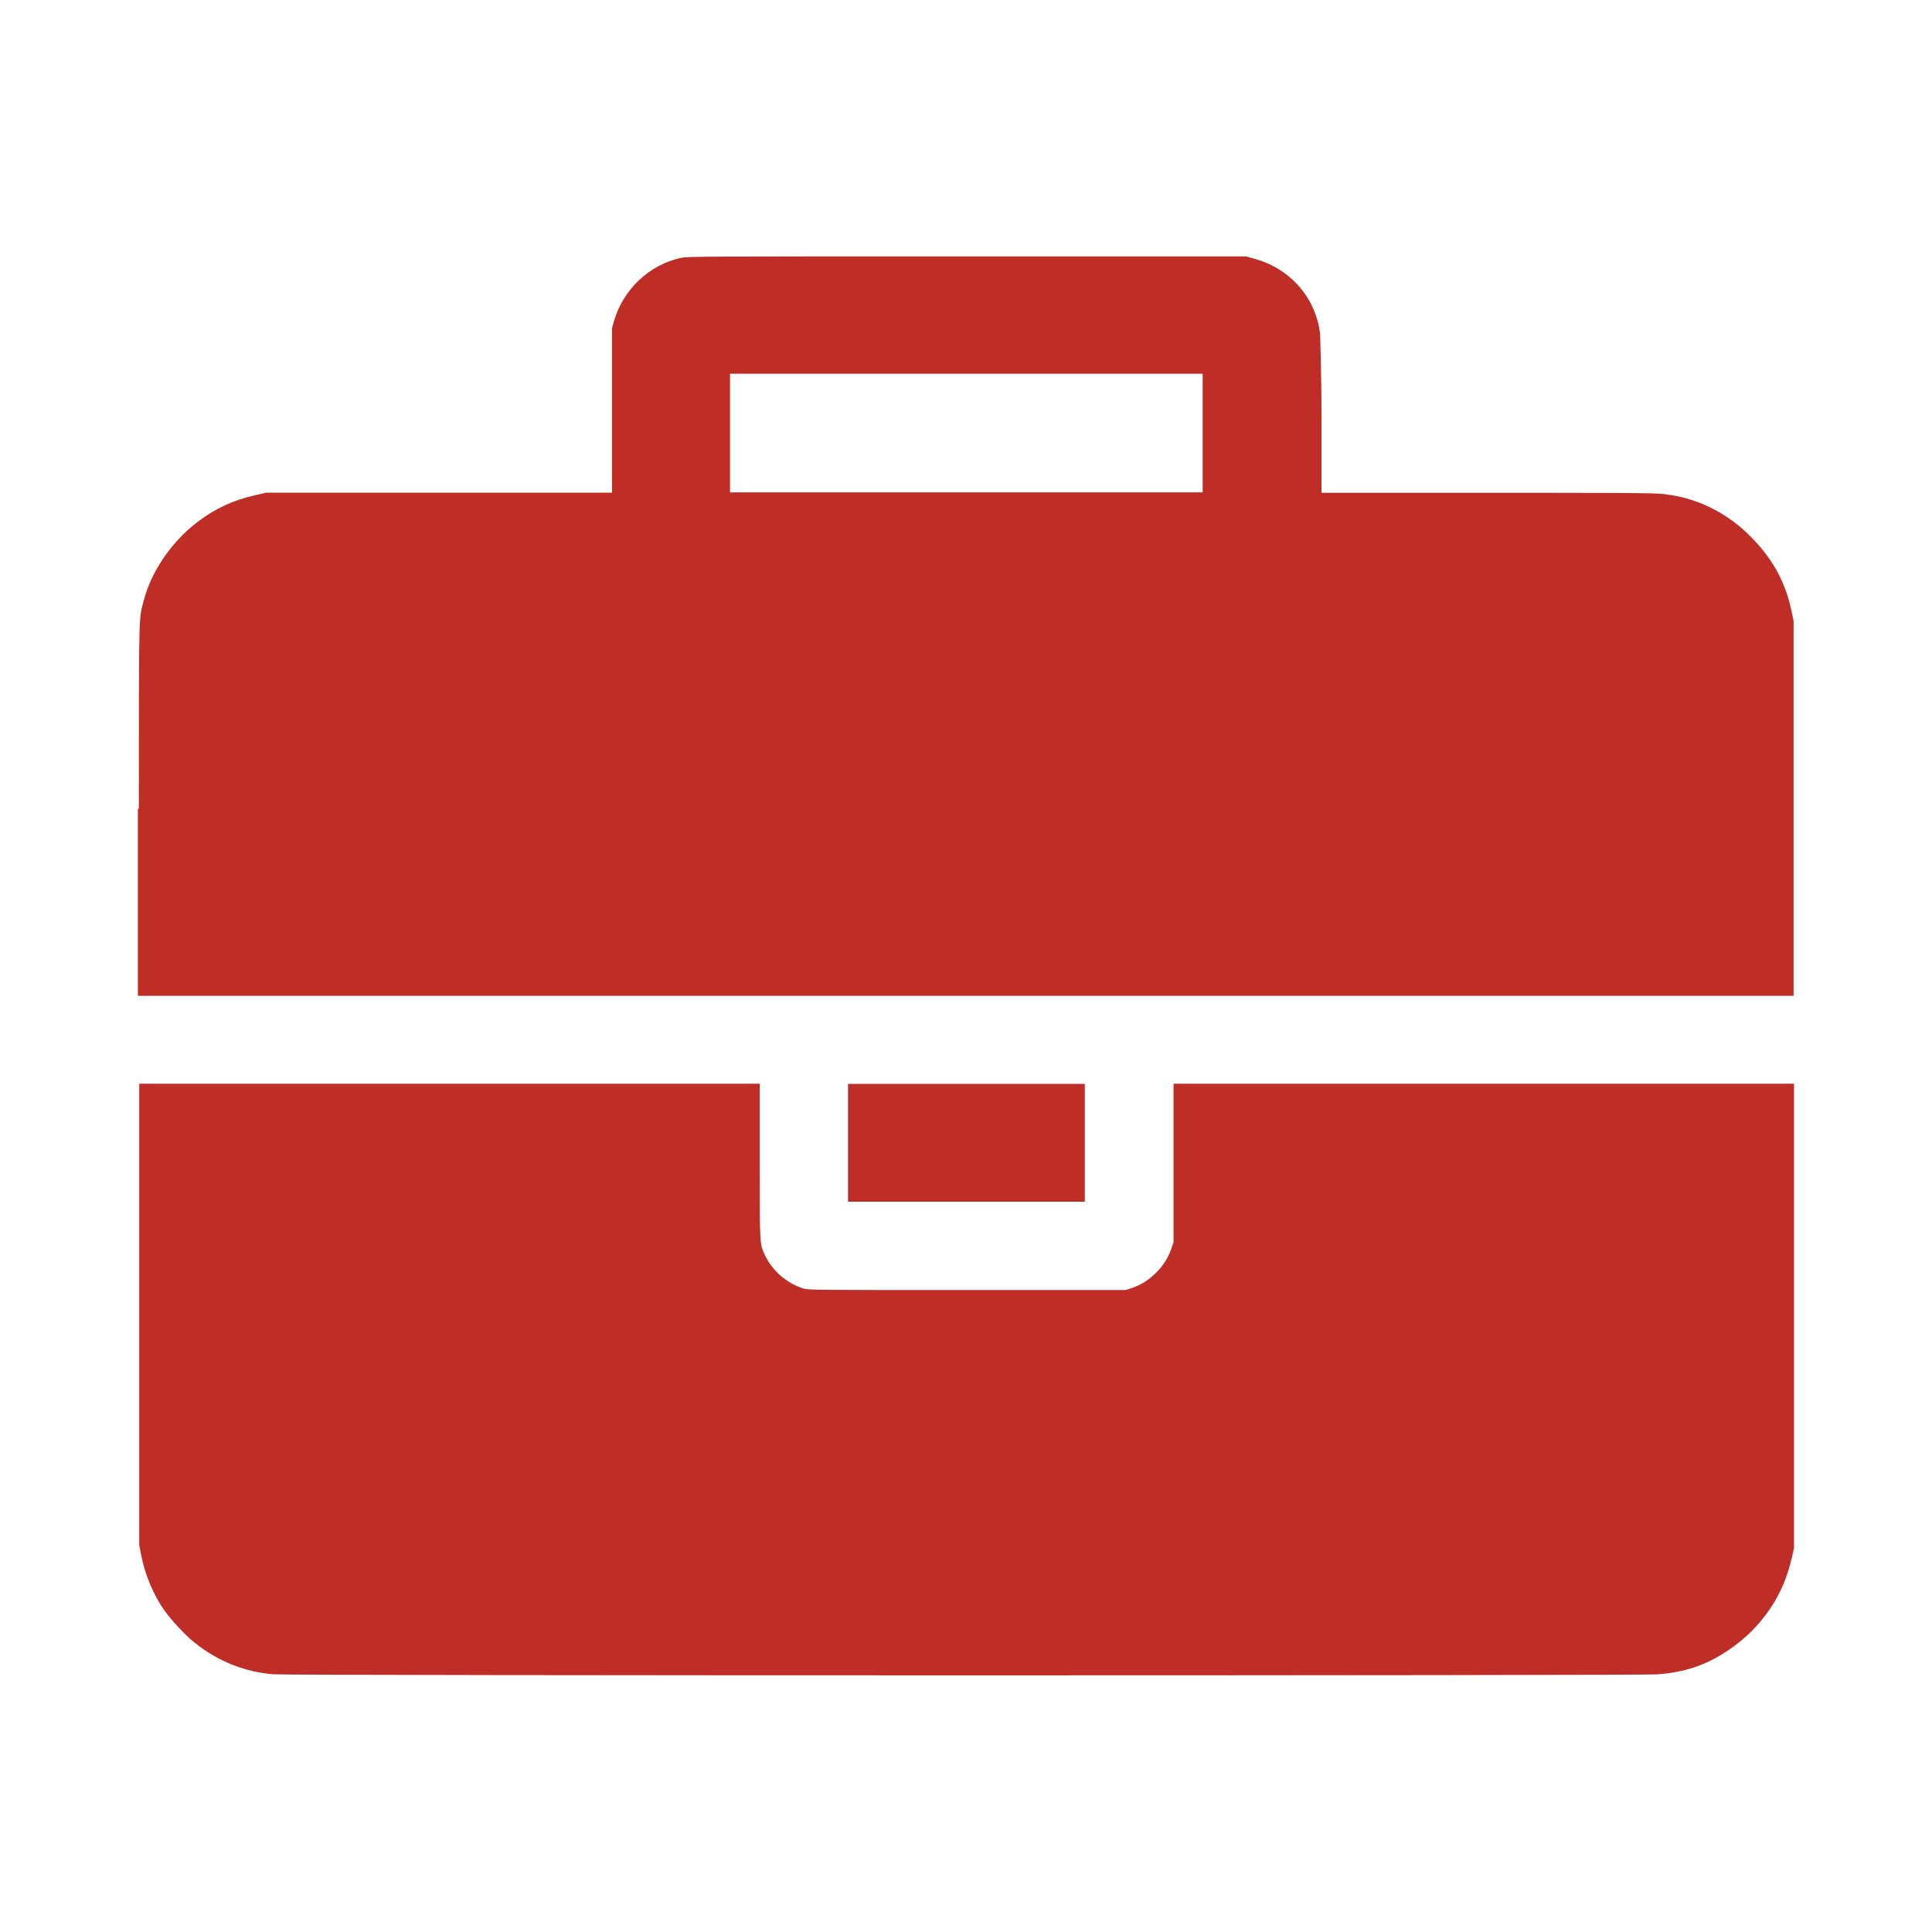 <!DOCTYPE svg PUBLIC "-//W3C//DTD SVG 1.1//EN" "http://www.w3.org/Graphics/SVG/1.1/DTD/svg11.dtd">
<!-- Uploaded to: SVG Repo, www.svgrepo.com, Transformed by: SVG Repo Mixer Tools -->
<svg fill="#bf2e26" width="64px" height="64px" viewBox="0 0 14 14" role="img" focusable="false" aria-hidden="true" xmlns="http://www.w3.org/2000/svg">
<g id="SVGRepo_bgCarrier" stroke-width="0"/>
<g id="SVGRepo_tracerCarrier" stroke-linecap="round" stroke-linejoin="round"/>
<g id="SVGRepo_iconCarrier">
<path d="m 1.989,12.133 c -0.212,-0.015 -0.413,-0.095 -0.583,-0.233 -0.062,-0.05 -0.164,-0.159 -0.211,-0.225 -0.082,-0.114 -0.145,-0.264 -0.173,-0.411 l -0.013,-0.069 0,-1.671 0,-1.671 2.248,0 2.248,0 0,0.568 c 0,0.625 3.998e-4,0.593 0.041,0.68 0.05,0.107 0.159,0.201 0.276,0.236 0.035,0.011 0.088,0.011 1.186,0.011 l 1.149,0 0.051,-0.017 c 0.126,-0.043 0.239,-0.157 0.281,-0.286 l 0.015,-0.043 0,-0.574 0,-0.575 2.248,0 2.248,0 0,1.683 0,1.683 -0.014,0.062 c -0.033,0.144 -0.082,0.26 -0.155,0.37 -0.085,0.126 -0.184,0.225 -0.31,0.309 -0.159,0.107 -0.311,0.158 -0.513,0.173 -0.102,0.01 -9.908,0.01 -10.016,-4e-4 z m 4.156,-3.852 0,-0.427 0.858,0 0.858,0 0,0.427 0,0.427 -0.858,0 -0.858,0 0,-0.427 z m -5.139,-2.423 c 0,-1.467 0,-1.366 0.035,-1.504 0.053,-0.209 0.199,-0.424 0.384,-0.567 0.132,-0.101 0.264,-0.163 0.43,-0.2 l 0.075,-0.017 1.253,0 1.252,0 0,-0.596 0,-0.596 0.014,-0.05 c 0.065,-0.229 0.256,-0.41 0.484,-0.459 0.05,-0.011 0.139,-0.011 2.075,-0.011 l 2.022,0 0.06,0.017 c 0.261,0.072 0.444,0.282 0.476,0.544 0,0.033 0.01,0.261 0.01,0.602 l 0,0.55 1.211,0 c 0.836,0 1.23,0 1.274,0.01 0.222,0.024 0.434,0.124 0.601,0.284 0.174,0.167 0.274,0.342 0.321,0.567 l 0.014,0.068 0,1.358 0,1.358 -5.999,0 -5.999,0 0,-1.352 z m 7.709,-2.72 0,-0.43 -1.713,0 -1.712,0 0,0.43 0,0.43 1.712,0 1.713,0 0,-0.43 z"/>
</g>
</svg>